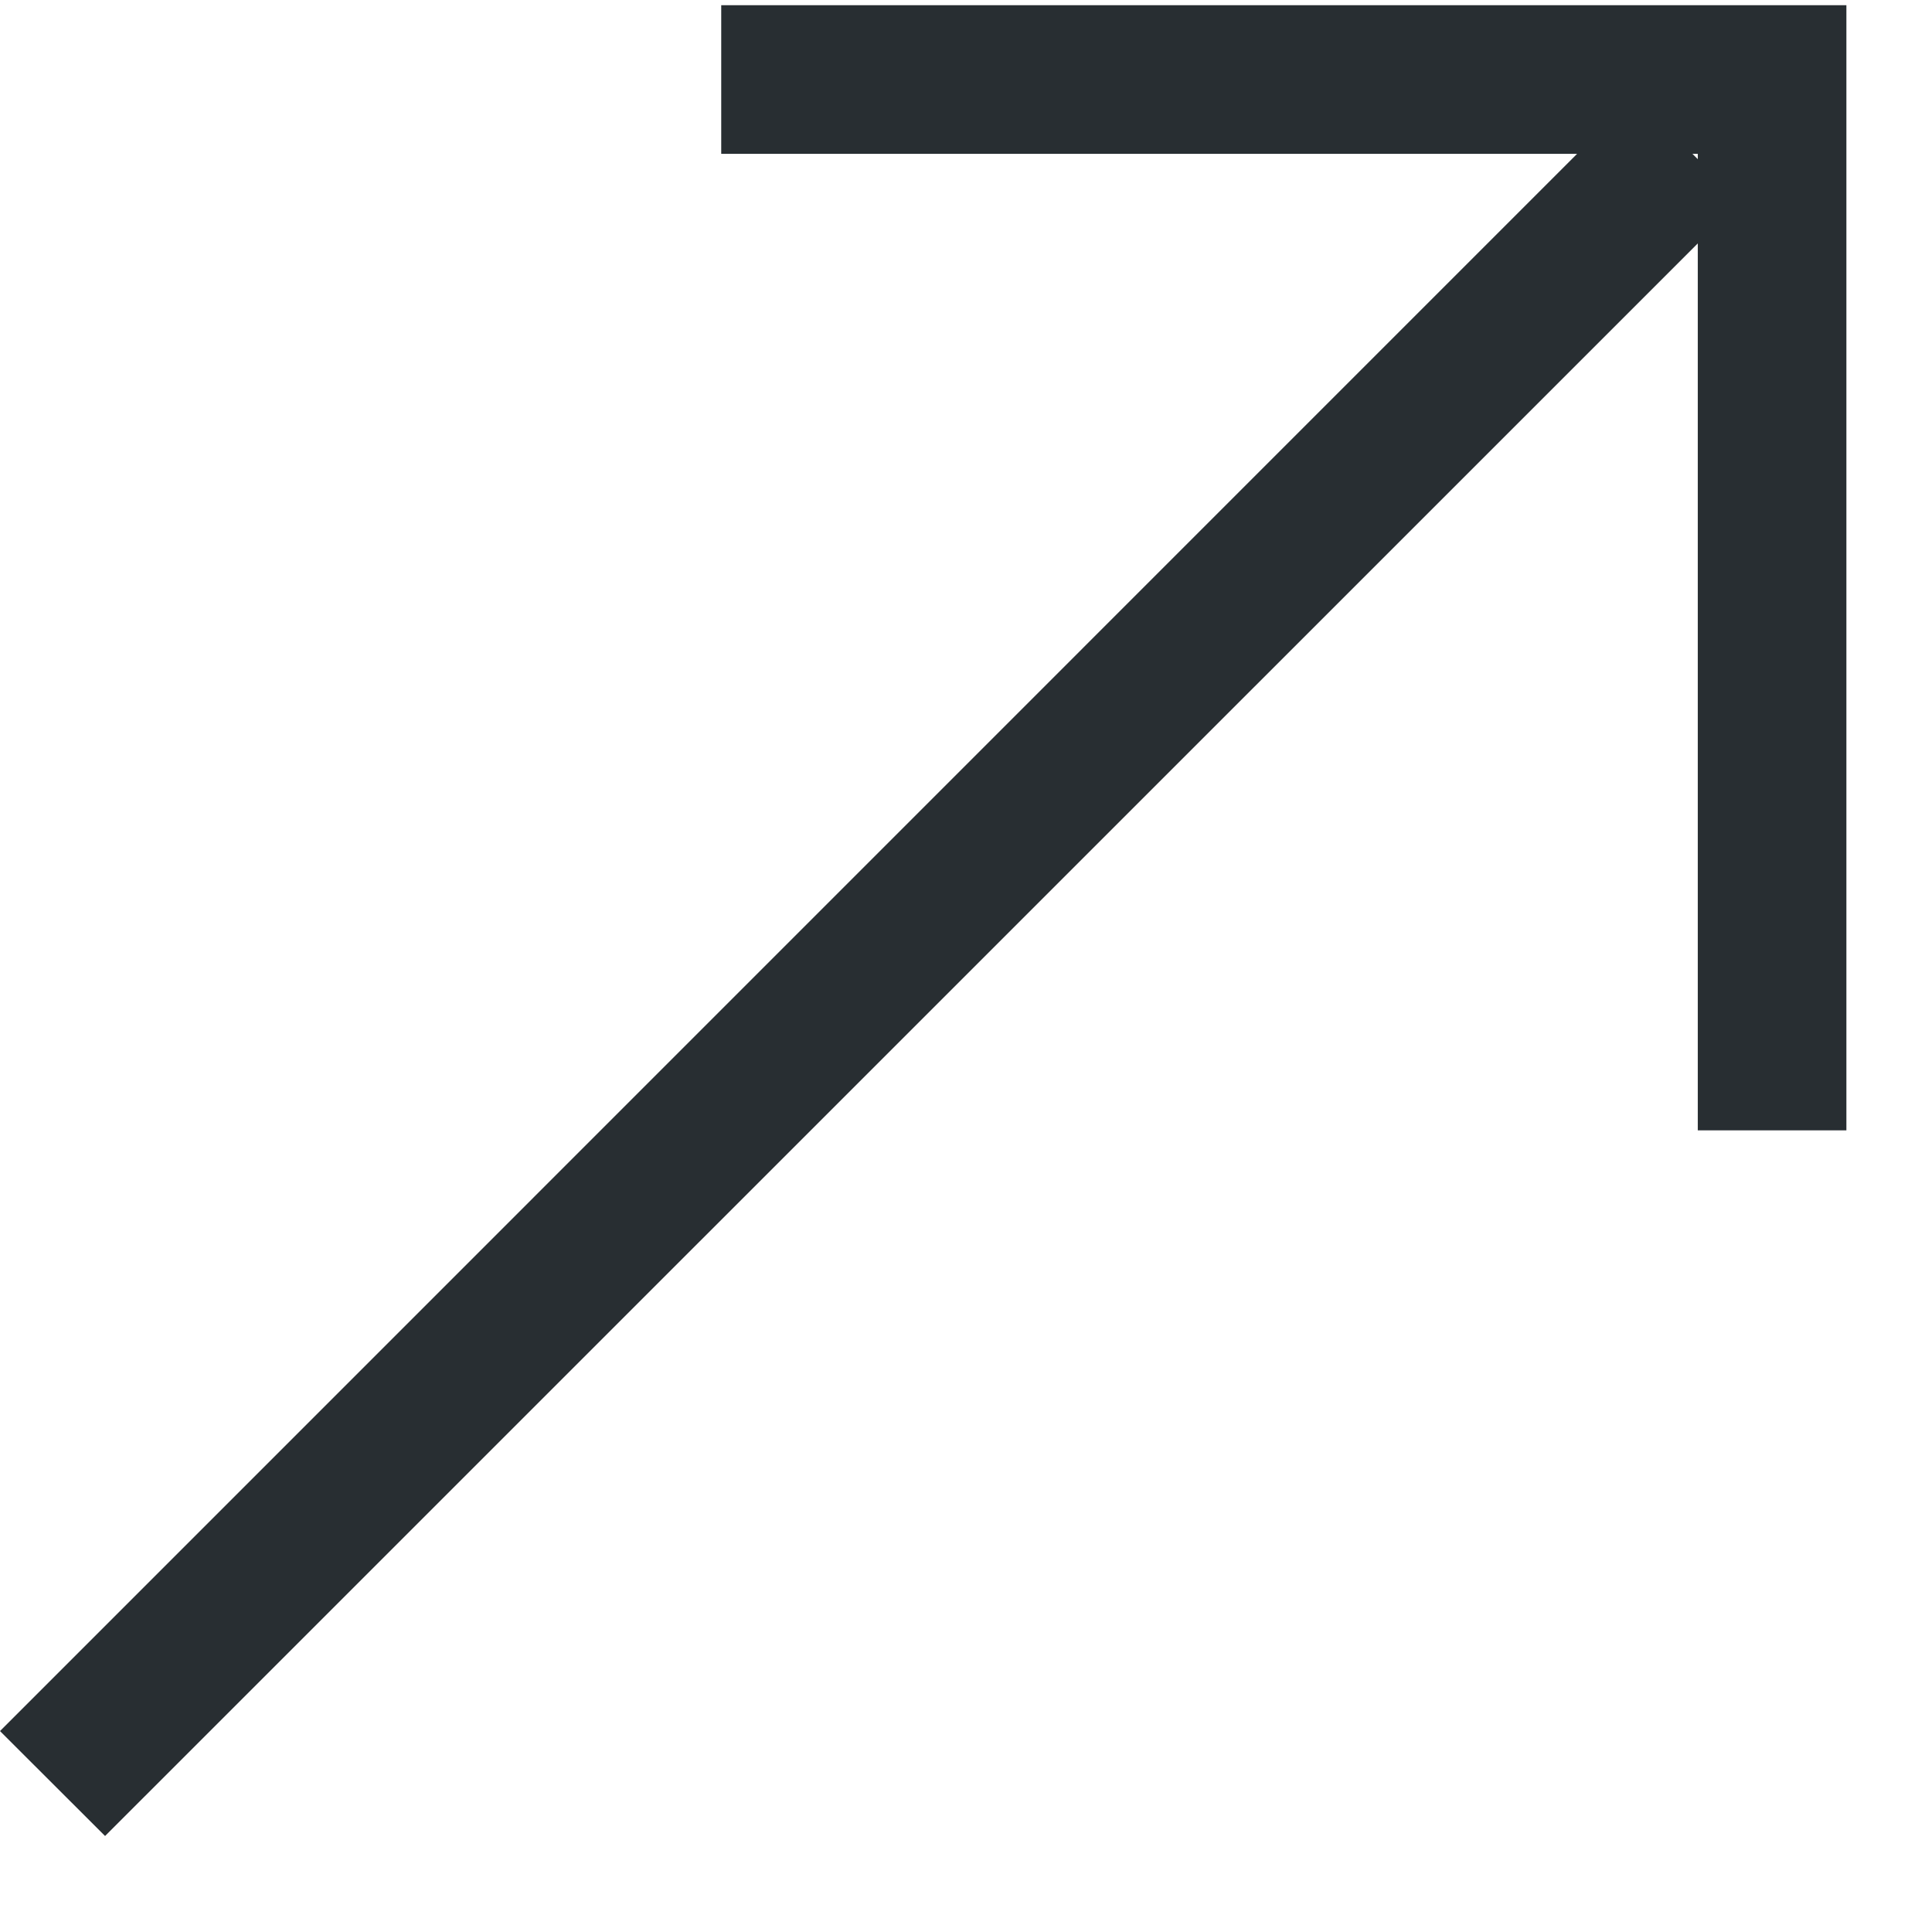 <?xml version="1.0" encoding="UTF-8"?>
<svg xmlns="http://www.w3.org/2000/svg" width="13" height="13" viewBox="0 0 13 13" fill="none">
  <path d="M12.424 7.606H11.424V1.638L0.707 12.354L0 11.648L10.612 1.035H4.853V0.035H12.424V7.606ZM11.424 1.071V1.035H11.388L11.424 1.071Z" fill="#282E32"></path>
</svg>
